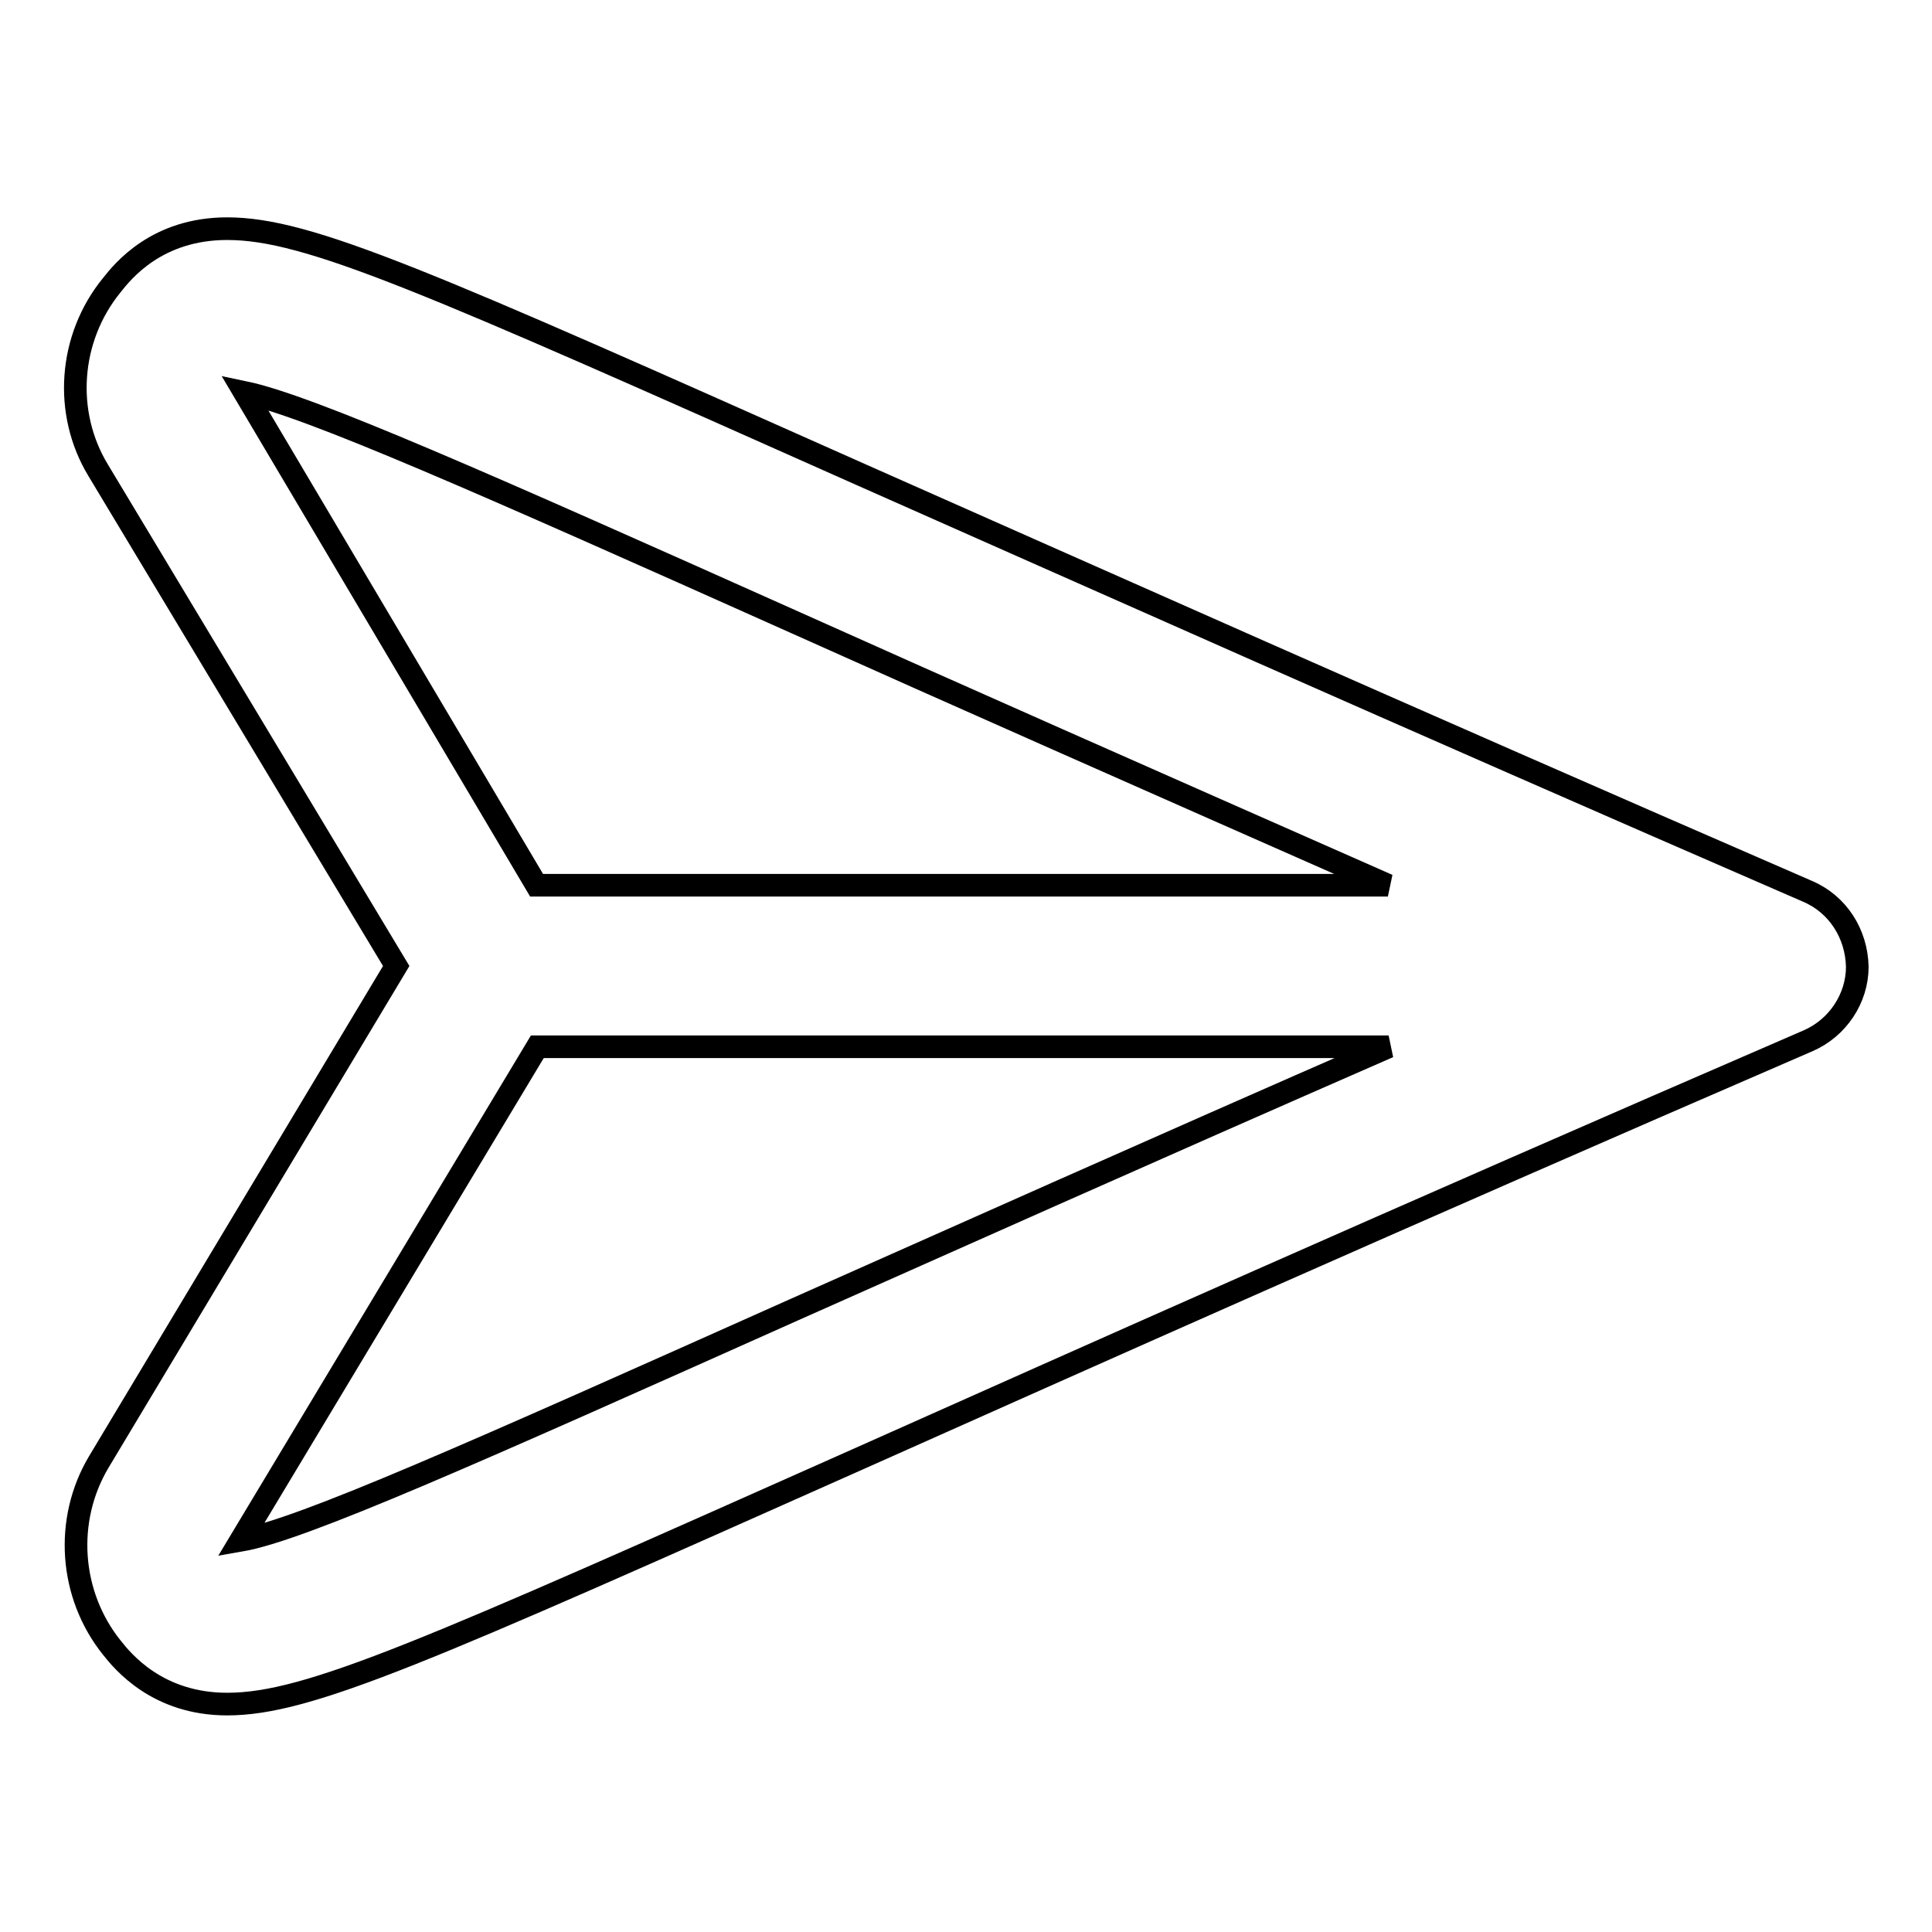 <?xml version="1.0" encoding="utf-8"?>
<!-- Svg Vector Icons : http://www.onlinewebfonts.com/icon -->
<!DOCTYPE svg PUBLIC "-//W3C//DTD SVG 1.1//EN" "http://www.w3.org/Graphics/SVG/1.1/DTD/svg11.dtd">
<svg version="1.1" xmlns="http://www.w3.org/2000/svg" xmlns:xlink="http://www.w3.org/1999/xlink" x="0px" y="0px" viewBox="0 0 256 256" enable-background="new 0 0 256 256" xml:space="preserve">
<g><g><path stroke-width="3" fill-opacity="0" stroke="#000000"  d="M105.1,173.6c-42.3,18.9-65.1,29.1-73.2,30.5l39.3-65.4h112.8C151.5,152.9,125.6,164.5,105.1,173.6L105.1,173.6z M32.4,52c8.6,1.8,31.4,11.9,73,30.5c20.5,9.2,46.3,20.6,78.5,34.8H71.1l0,0L32.4,52z M239.5,118.1c-55.5-24.1-95.8-42.1-125.4-55.2c-57.7-25.7-73.2-32.6-84-32.6c-9.3,0-13.8,5.6-15.3,7.5c-5.7,7-6.4,16.9-1.8,24.5L52.5,128l-39.4,65.7c-4.6,7.7-3.9,17.6,1.7,24.6c1.5,1.9,6.1,7.5,15.3,7.5l0,0c10.8,0,26.2-6.9,83.7-32.5c29.6-13.2,70.1-31.3,125.8-55.4c3.9-1.7,6.5-5.6,6.5-9.8C246,123.7,243.5,119.8,239.5,118.1L239.5,118.1z"/></g></g>
</svg>
